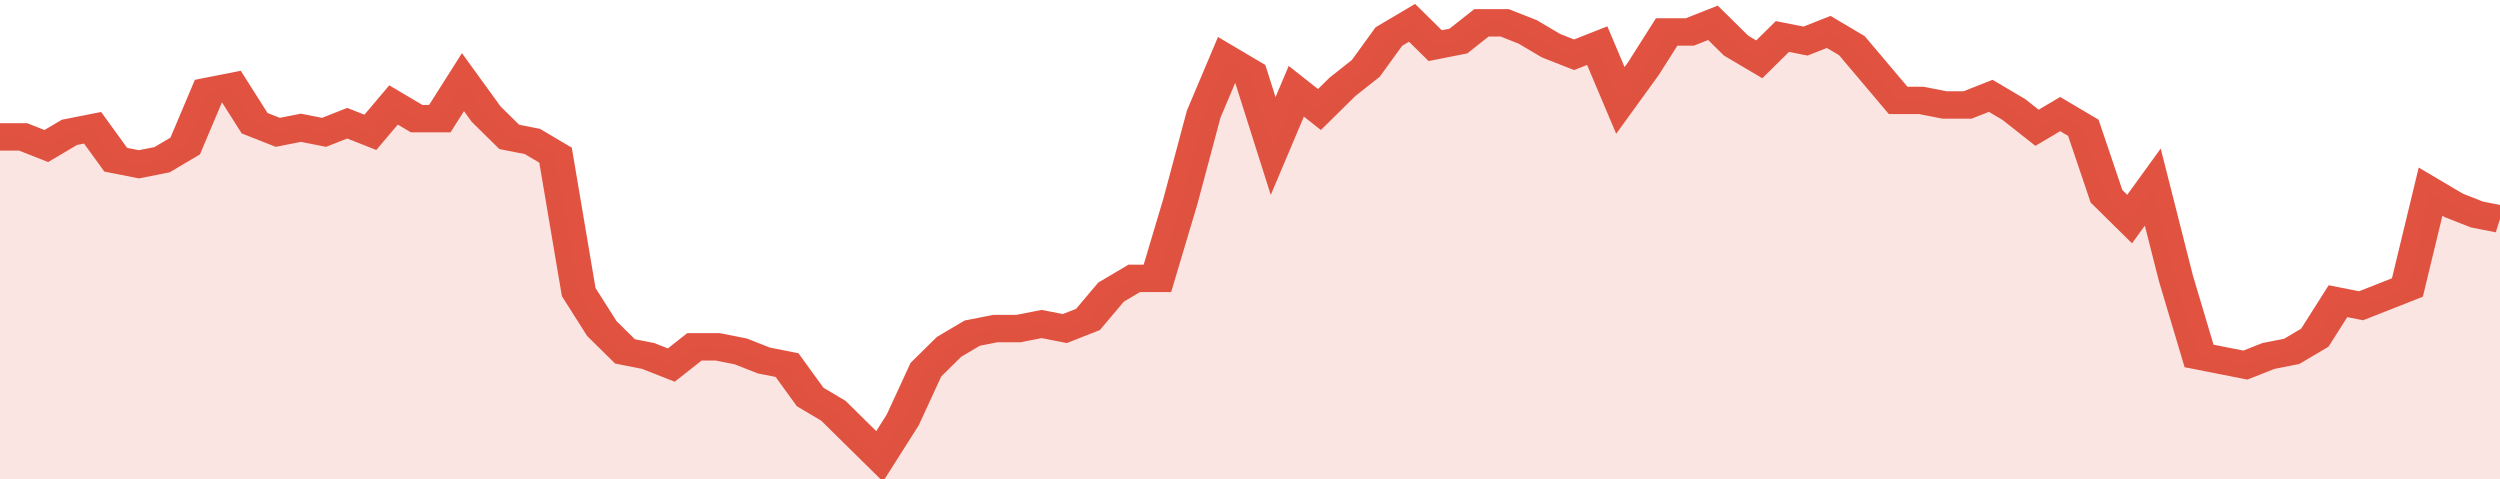 <svg xmlns="http://www.w3.org/2000/svg" viewBox="0 0 432 105" width="120" height="23" preserveAspectRatio="none">
				 <polyline fill="none" stroke="#E15241" stroke-width="6" points="0, 30 4, 30 8, 32 12, 29 16, 28 20, 35 24, 36 28, 35 32, 32 36, 20 40, 19 44, 27 48, 29 52, 28 56, 29 60, 27 64, 29 68, 23 72, 26 76, 26 80, 18 84, 25 88, 30 92, 31 96, 34 100, 64 104, 72 108, 77 112, 78 116, 80 120, 76 124, 76 128, 77 132, 79 136, 80 140, 87 144, 90 148, 95 152, 100 156, 92 160, 81 164, 76 168, 73 172, 72 176, 72 180, 71 184, 72 188, 70 192, 64 196, 61 200, 61 204, 44 208, 25 212, 13 216, 16 220, 32 224, 20 228, 24 232, 19 236, 15 240, 8 244, 5 248, 10 252, 9 256, 5 260, 5 264, 7 268, 10 272, 12 276, 10 280, 22 284, 15 288, 7 292, 7 296, 5 300, 10 304, 13 308, 8 312, 9 316, 7 320, 10 324, 16 328, 22 332, 22 336, 23 340, 23 344, 21 348, 24 352, 28 356, 25 360, 28 364, 43 368, 48 372, 41 376, 61 380, 78 384, 79 388, 80 392, 78 396, 77 400, 74 404, 66 408, 67 412, 65 416, 63 420, 42 424, 45 428, 47 432, 48 432, 48 "> </polyline>
				 <polygon fill="#E15241" opacity="0.15" points="0, 105 0, 30 4, 30 8, 32 12, 29 16, 28 20, 35 24, 36 28, 35 32, 32 36, 20 40, 19 44, 27 48, 29 52, 28 56, 29 60, 27 64, 29 68, 23 72, 26 76, 26 80, 18 84, 25 88, 30 92, 31 96, 34 100, 64 104, 72 108, 77 112, 78 116, 80 120, 76 124, 76 128, 77 132, 79 136, 80 140, 87 144, 90 148, 95 152, 100 156, 92 160, 81 164, 76 168, 73 172, 72 176, 72 180, 71 184, 72 188, 70 192, 64 196, 61 200, 61 204, 44 208, 25 212, 13 216, 16 220, 32 224, 20 228, 24 232, 19 236, 15 240, 8 244, 5 248, 10 252, 9 256, 5 260, 5 264, 7 268, 10 272, 12 276, 10 280, 22 284, 15 288, 7 292, 7 296, 5 300, 10 304, 13 308, 8 312, 9 316, 7 320, 10 324, 16 328, 22 332, 22 336, 23 340, 23 344, 21 348, 24 352, 28 356, 25 360, 28 364, 43 368, 48 372, 41 376, 61 380, 78 384, 79 388, 80 392, 78 396, 77 400, 74 404, 66 408, 67 412, 65 416, 63 420, 42 424, 45 428, 47 432, 48 432, 105 "></polygon>
			</svg>